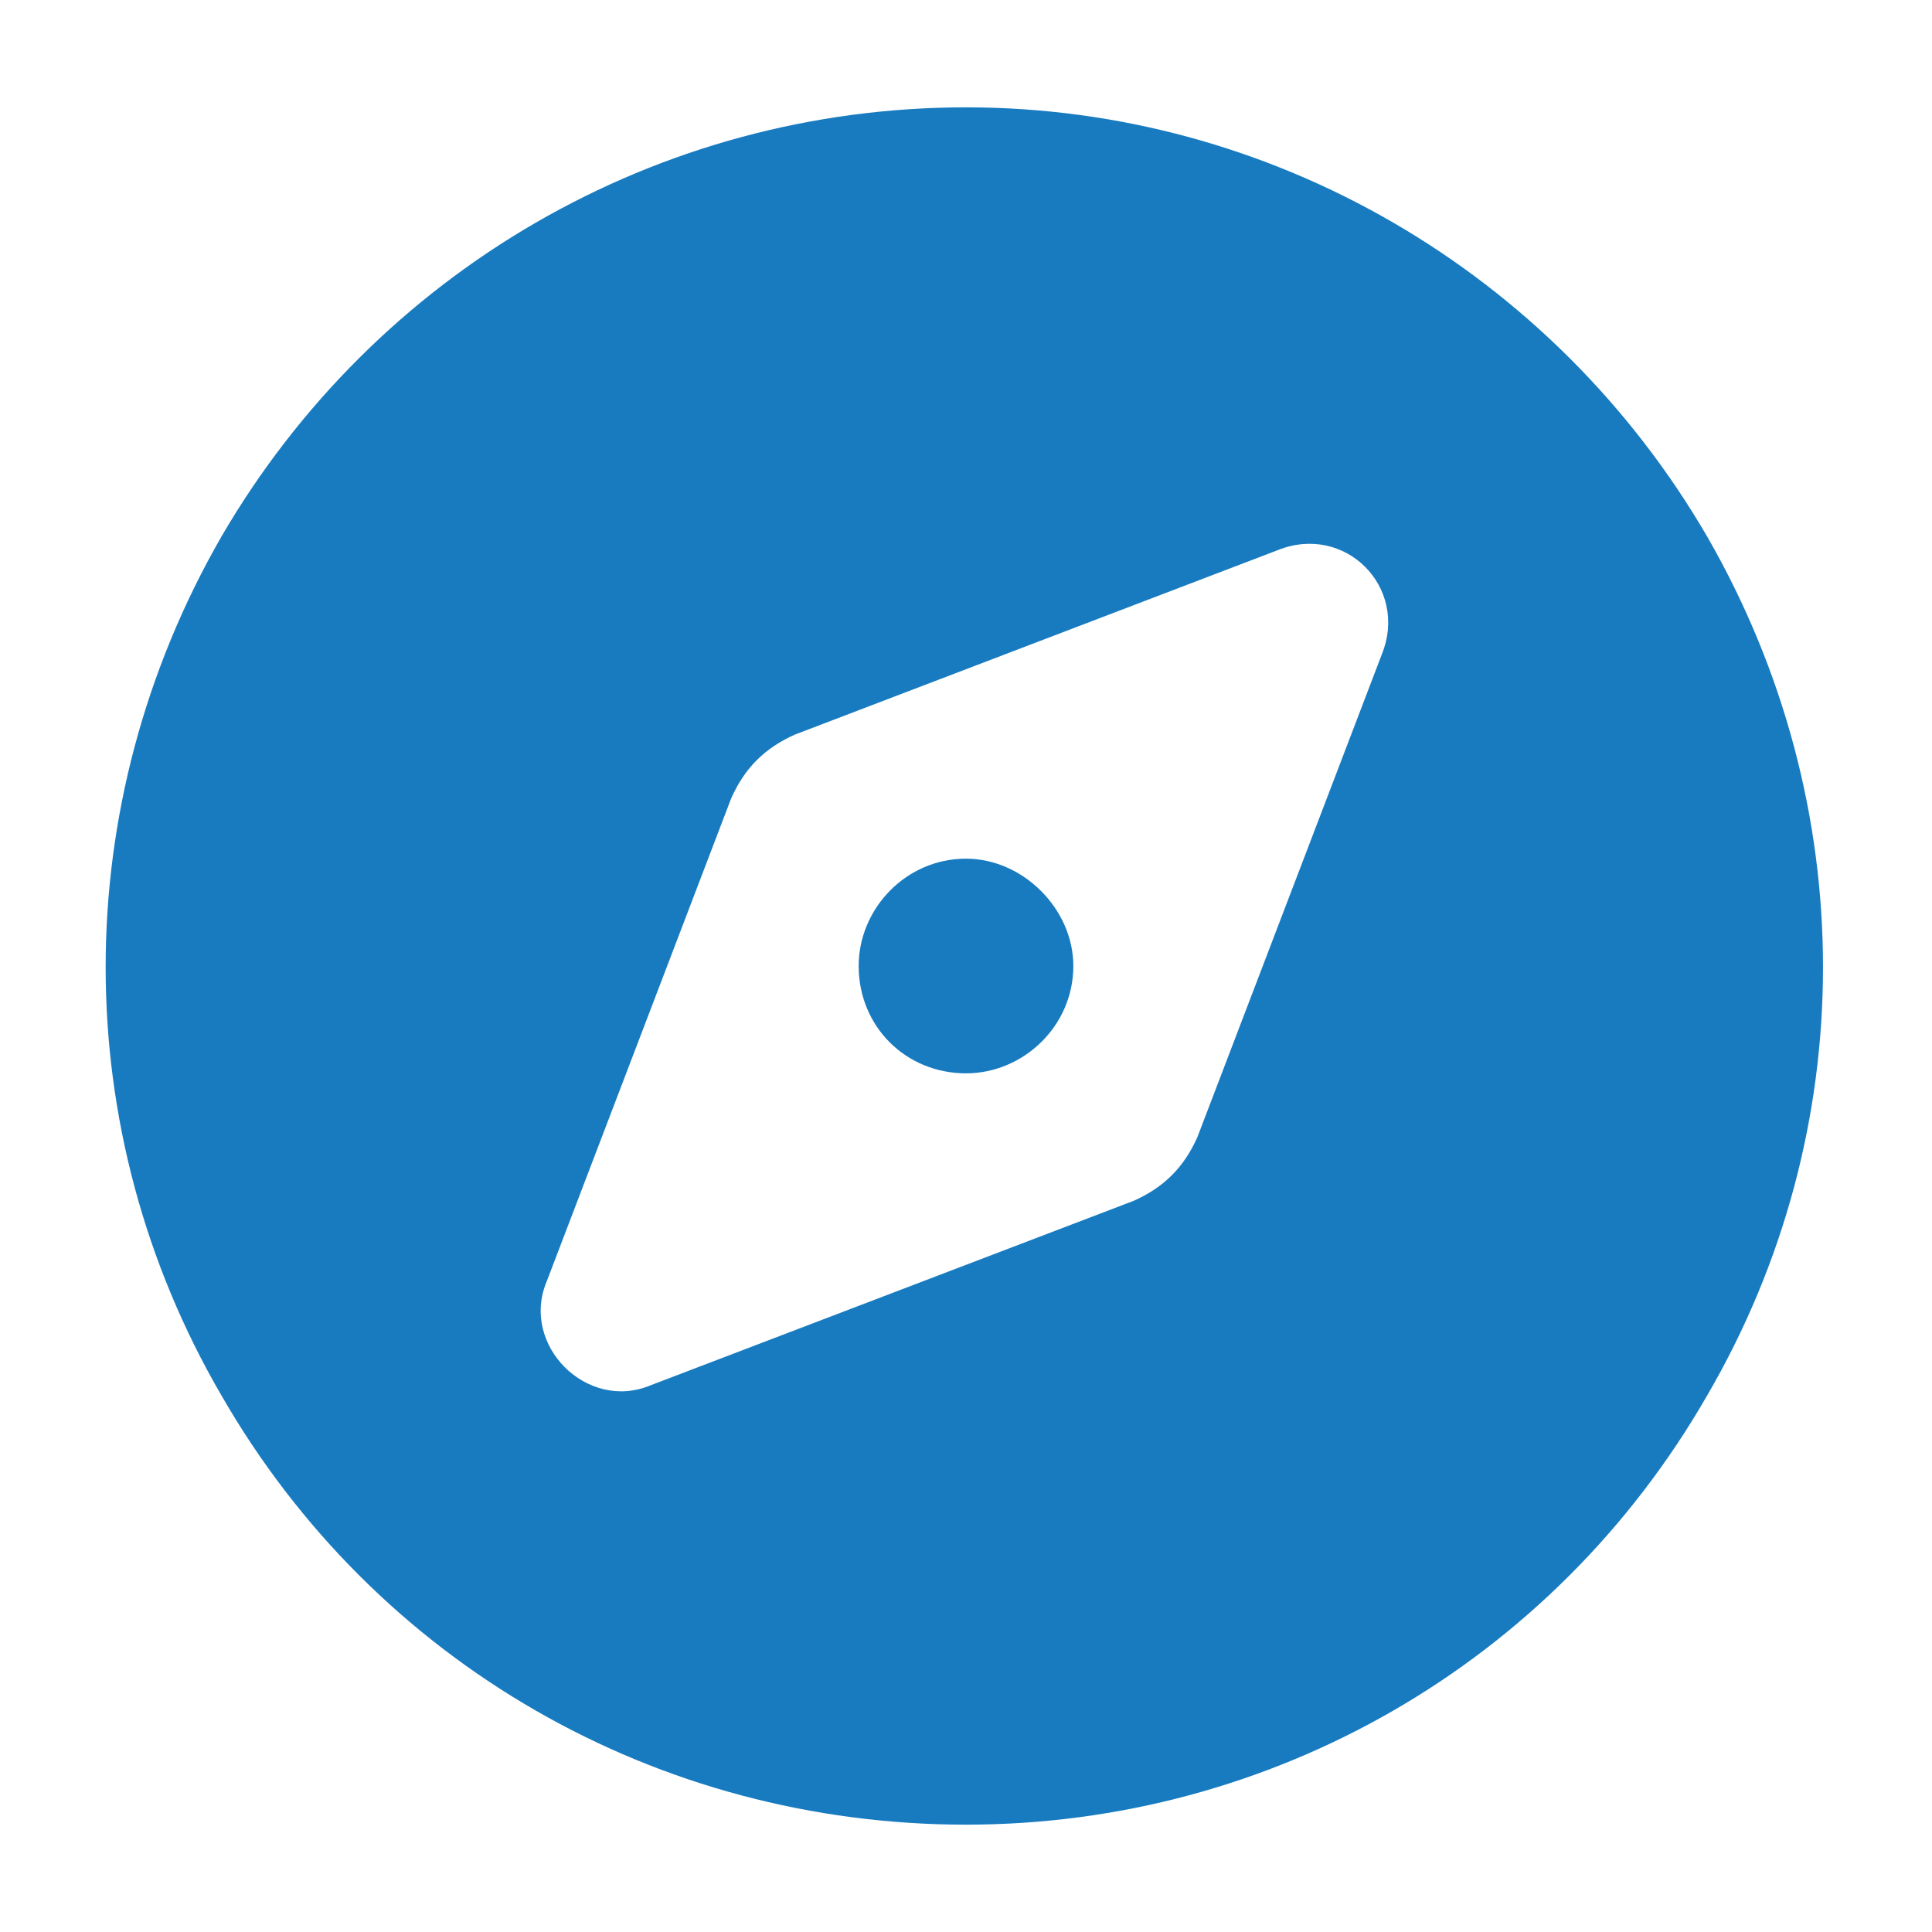 <svg width="36" height="36" viewBox="0 0 36 36" fill="none" xmlns="http://www.w3.org/2000/svg">
<path d="M18 34C12.25 34 7 31 4.125 26C1.25 21.062 1.25 15 4.125 10C7 5.062 12.25 2 18 2C23.688 2 28.938 5.062 31.812 10C34.688 15 34.688 21.062 31.812 26C28.938 31 23.688 34 18 34ZM21.125 22.375C21.688 22.125 22.062 21.75 22.312 21.188L25.75 12.188C26.25 10.938 25.062 9.75 23.812 10.25L14.812 13.688C14.25 13.938 13.875 14.312 13.625 14.875L10.188 23.875C9.688 25.062 10.938 26.312 12.125 25.812L21.125 22.375ZM20 18C20 19.125 19.062 20 18 20C16.875 20 16 19.125 16 18C16 16.938 16.875 16 18 16C19.062 16 20 16.938 20 18Z" fill="#187BC0"/>
</svg>
